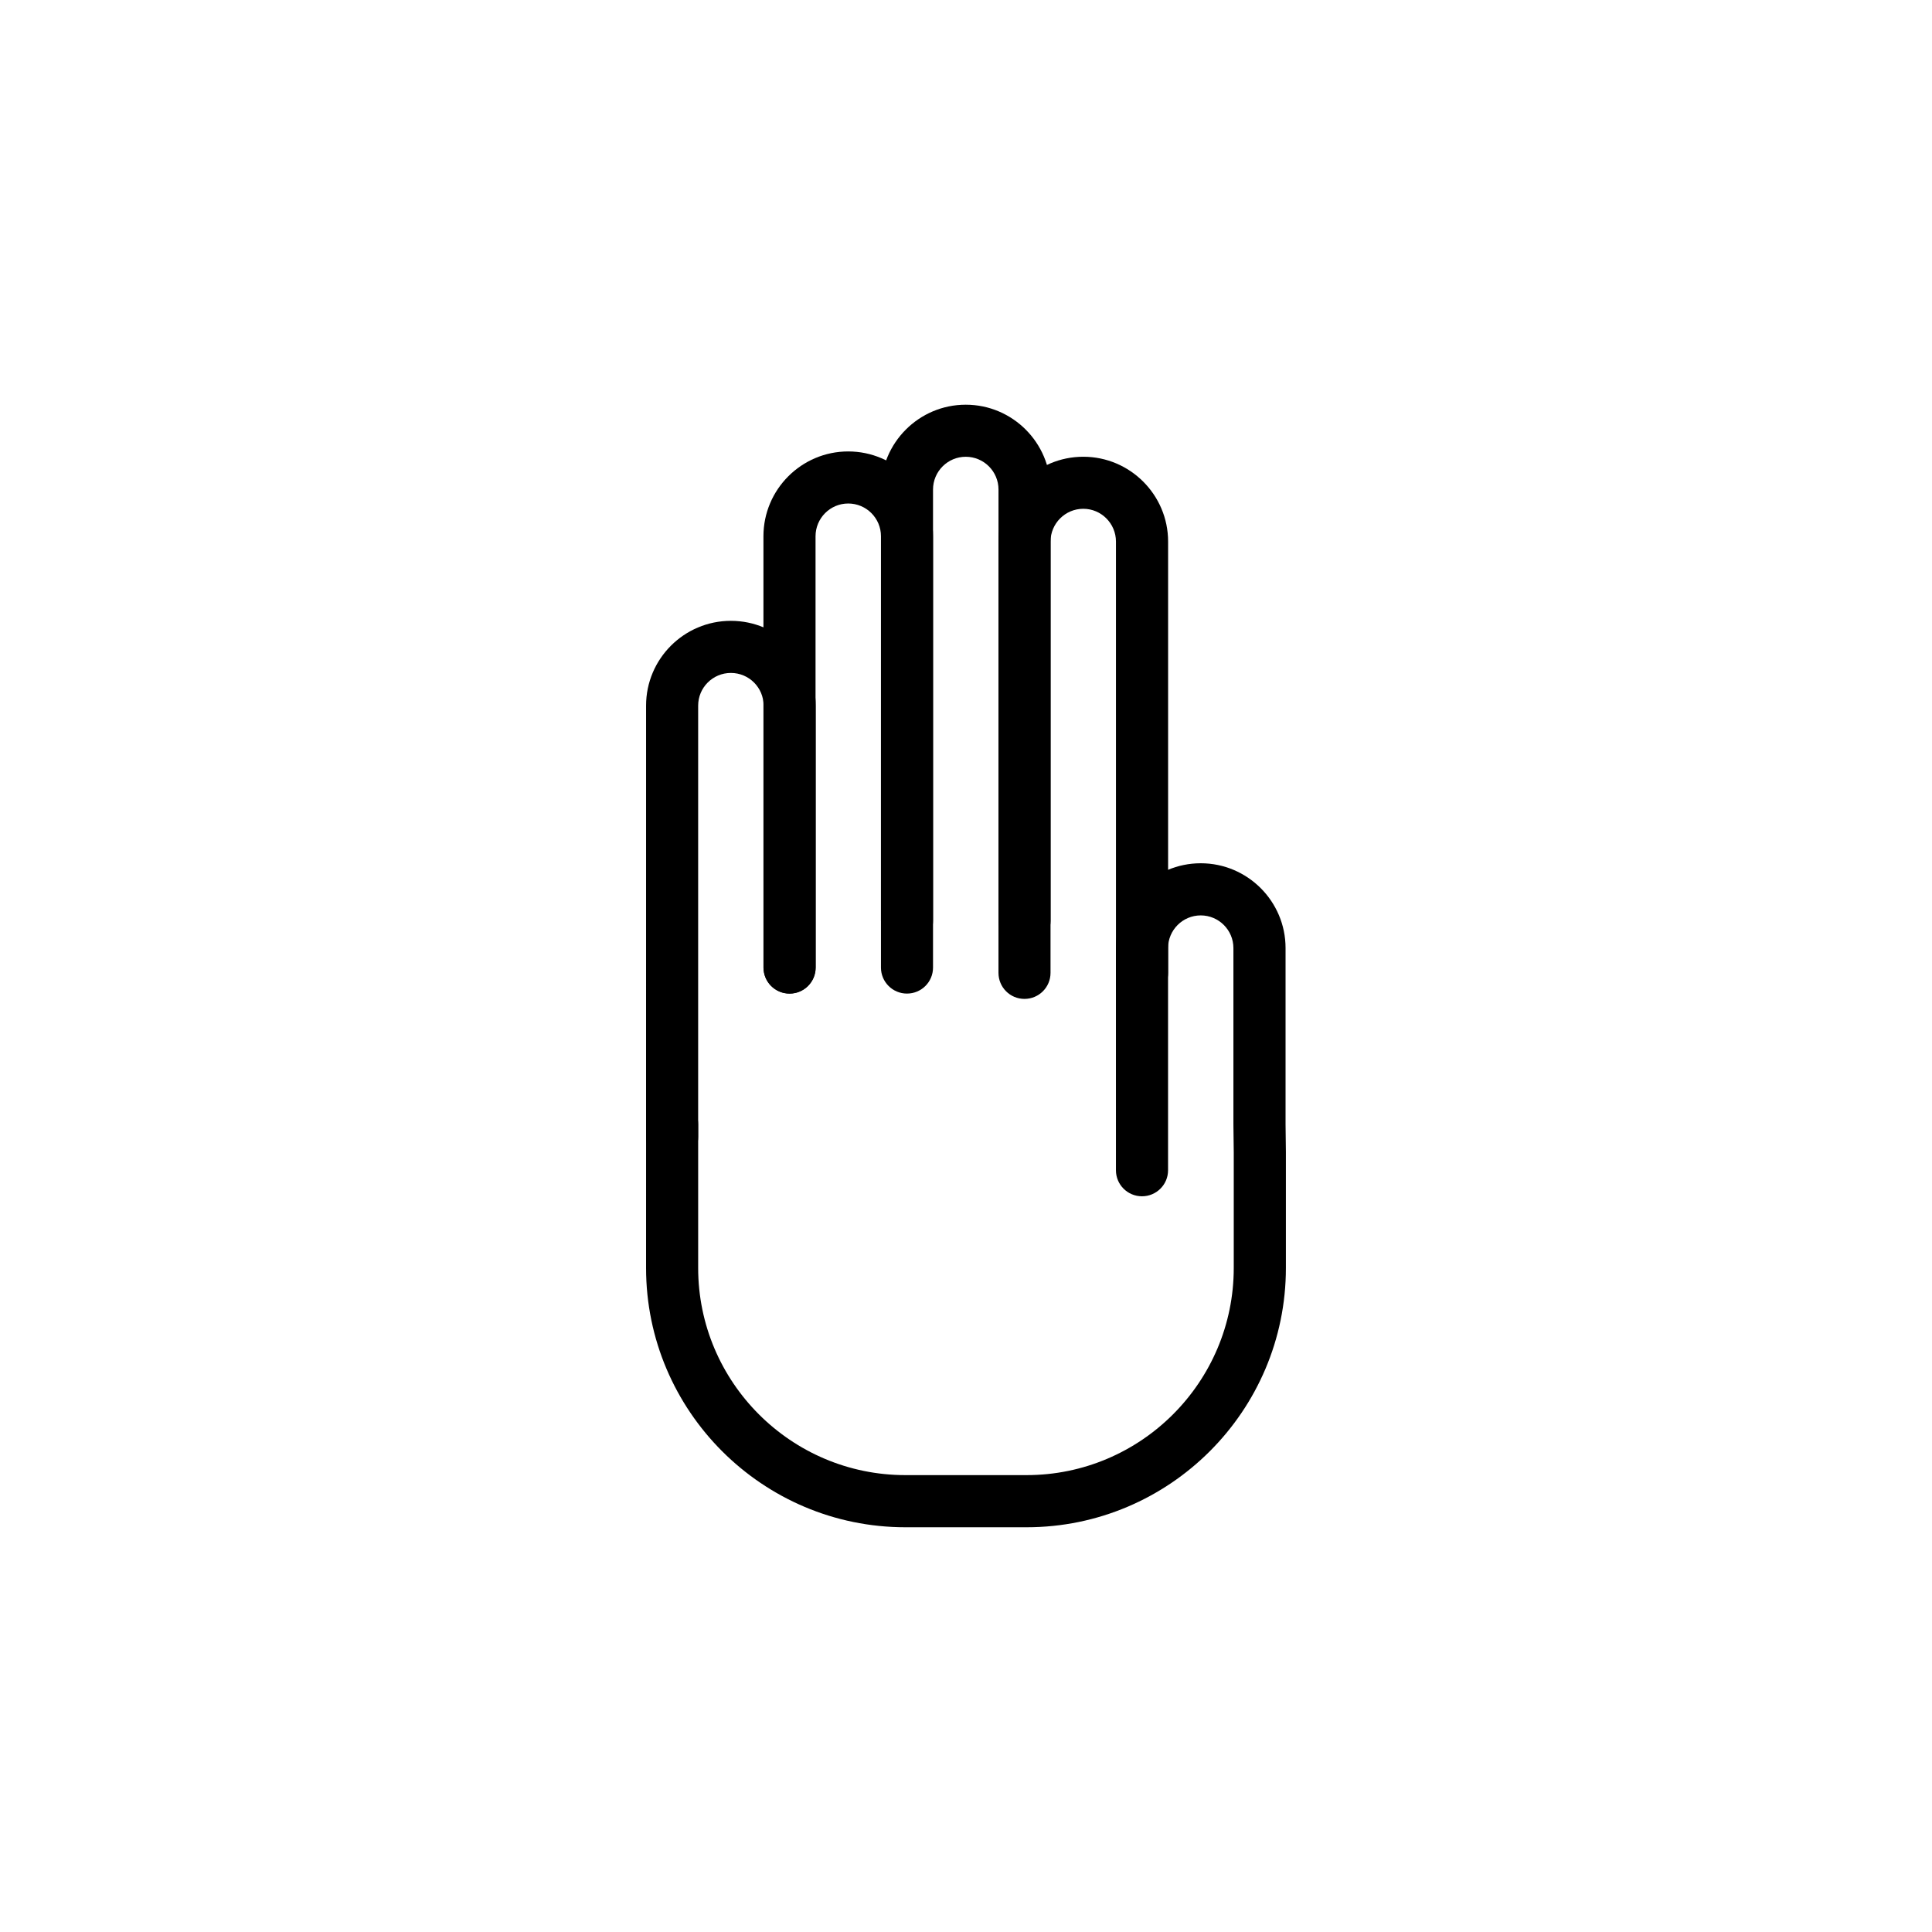 <?xml version="1.0" encoding="UTF-8"?>
<!-- Uploaded to: SVG Repo, www.svgrepo.com, Generator: SVG Repo Mixer Tools -->
<svg fill="#000000" width="800px" height="800px" version="1.1" viewBox="144 144 512 512" xmlns="http://www.w3.org/2000/svg">
 <g>
  <path d="m322.11 452.21c-3.809 0-6.898-3.094-6.898-6.914l0.004-114.3c0-12.395 10.078-22.469 22.477-22.469 12.391 0 22.477 10.078 22.477 22.469v69.414c0 3.812-3.09 6.898-6.898 6.898-3.828 0-6.906-3.082-6.906-6.898l-0.004-69.414c0-4.781-3.883-8.66-8.672-8.66-4.793 0-8.672 3.879-8.672 8.66v114.3c0.004 3.816-3.086 6.91-6.906 6.91z"/>
  <path d="m384.36 407.31c-3.809 0-6.898-3.082-6.898-6.898l0.004-114.3c0-4.785-3.883-8.68-8.68-8.68-4.769 0-8.66 3.891-8.66 8.68v114.3c0 3.812-3.09 6.898-6.906 6.898-3.809 0-6.898-3.082-6.898-6.898l-0.004-114.3c0-12.398 10.078-22.477 22.465-22.477 12.398 0 22.477 10.078 22.477 22.477v114.3c0.004 3.809-3.078 6.894-6.898 6.894z"/>
  <path d="m415.5 394.92c-3.809 0-6.887-3.082-6.887-6.902v-114.29c0-4.785-3.883-8.68-8.68-8.68-4.781 0-8.672 3.891-8.672 8.68v114.29c0 3.82-3.078 6.902-6.898 6.902-3.809 0-6.898-3.082-6.898-6.902l0.004-114.29c0-12.395 10.078-22.477 22.465-22.477 12.398 0 22.477 10.082 22.477 22.477v114.29c-0.004 3.812-3.09 6.902-6.91 6.902z"/>
  <path d="m446.65 408.72c-3.82 0-6.906-3.082-6.906-6.898l-0.004-114.3c0-4.785-3.883-8.688-8.66-8.688-4.781 0-8.68 3.894-8.68 8.688v114.3c0 3.812-3.09 6.898-6.906 6.898-3.809 0-6.887-3.082-6.887-6.898v-114.3c0-12.398 10.078-22.48 22.477-22.48 12.379 0 22.477 10.082 22.477 22.48v114.3c-0.004 3.812-3.102 6.894-6.91 6.894z"/>
  <path d="m416.05 548.74h-32.109c-37.891 0-68.727-30.832-68.727-68.719l0.004-38.059c0-3.82 3.09-6.898 6.898-6.898 3.82 0 6.906 3.078 6.906 6.898v38.062c0 30.277 24.641 54.898 54.914 54.898h32.109c30.289 0 54.914-24.625 54.914-54.898v-30.641l-0.09-7.332v-46.805c0-4.769-3.883-8.656-8.66-8.656-4.777 0-8.66 3.883-8.66 8.656v58.891c0 3.809-3.098 6.891-6.906 6.891-3.82 0-6.906-3.082-6.906-6.891l-0.004-58.895c0-12.391 10.078-22.469 22.477-22.469 12.398 0 22.477 10.082 22.477 22.469v46.715l0.09 7.344v30.719c0.004 37.887-30.836 68.719-68.727 68.719z"/>
 </g>
</svg>
